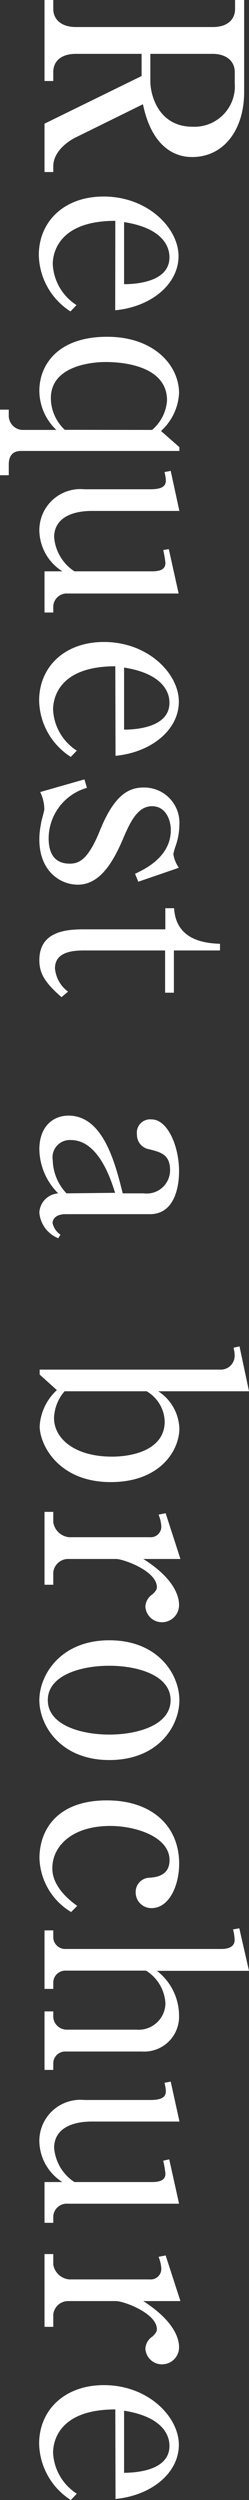 <svg xmlns="http://www.w3.org/2000/svg" width="23.6" height="236.73" viewBox="0 0 23.6 236.73">
  <rect x="0" y="0" width="23.6" height="236.73" fill="#333333" stroke="none"/>
  <title>btn-request-s_1</title>
  <g id="レイヤー_2" data-name="レイヤー 2">
    <g id="要素">
      <g>
        <path d="M23.14,8.71c0,3.57-1.92,6.16-4.93,6.16-2,0-3.91-1.35-4.66-5L7.2,13c-.85.41-2.15,1.4-2.15,2.74v.55H4.22V11.71l9.2-4.51V5.1H7.18c-1.38,0-2.13.7-2.13,1.71v.86H4.22V0h.83V.85c0,1,.78,1.71,2.13,1.71h13c1.38,0,2.1-.72,2.1-1.71V0h.86ZM14.25,5.1V7.72c0,1.24.75,4.28,4,4.28a3.83,3.83,0,0,0,4-4.12V6.81c0-1-.78-1.71-2.1-1.71Z" style="fill: #fff"/>
        <path d="M10.93,20.91C5.39,20.91,5,24.15,5,25a4.88,4.88,0,0,0,2.25,3.89l-.57.6a6.49,6.49,0,0,1-3-5.34c0-3.14,2.36-5.54,6.14-5.54,4.2,0,7.1,3,7.1,5.64s-2.56,4.8-6,5.13Zm.83,6c.91,0,4.3-.13,4.3-2.54,0-.39,0-2.67-4.3-3.34Z" style="fill: #fff"/>
        <path d="M5.34,40.71A5.16,5.16,0,0,1,3.73,37c0-2.33,1.63-5.11,6.43-5.11,4.43,0,6.81,2.7,6.81,5.34a5.19,5.19,0,0,1-1.71,3.58L17,42.34v.36H2c-.83,0-1.17.49-1.17,1.3v1H0V38.79H.83v.65a1.36,1.36,0,0,0,1.24,1.27Zm9.07,0a4,4,0,0,0,1.42-2.8c0-3.63-5.16-3.63-5.83-3.63-1.5,0-5.18.44-5.18,3.42a4.14,4.14,0,0,0,1.32,3Z" style="fill: #fff"/>
        <path d="M4.22,54.1H5.91a4.66,4.66,0,0,1-2.18-3.83A3.89,3.89,0,0,1,8,46.33h6.21c.91,0,1.51-.16,1.51-.83a3.78,3.78,0,0,0-.13-.8l.59-.11L17,48.38H8.73c-2.17,0-3.6.83-3.6,2.49A4.28,4.28,0,0,0,7.05,54.1h7.36c.8,0,1.27-.2,1.27-.8a10.06,10.06,0,0,0-.21-1.22L16,52l.93,4.2H6.43a1.28,1.28,0,0,0-1.38,1.17V58H4.22Z" style="fill: #fff"/>
        <path d="M10.93,63.09c-5.54,0-5.9,3.24-5.9,4.1a4.89,4.89,0,0,0,2.25,3.89l-.57.59a6.47,6.47,0,0,1-3-5.34c0-3.13,2.36-5.54,6.14-5.54,4.2,0,7.1,3,7.1,5.65s-2.56,4.79-6,5.13Zm.83,6c.91,0,4.3-.13,4.3-2.54,0-.38,0-2.66-4.3-3.34Z" style="fill: #fff"/>
        <path d="M13.11,83.49l-.31-.75c.8-.39,3.39-1.53,3.39-4.15,0-.88-.44-2.25-1.78-2.25s-2.05,1.42-2.78,3.16c-1,2.33-2.25,4.27-4.25,4.27-1.71,0-3.65-1.32-3.65-4.27A7,7,0,0,1,3.89,78c0-.21.31-1.17.31-1.37A3.74,3.74,0,0,0,3.81,75L8,73.8l.24.8a5,5,0,0,0-3.63,4.77c0,1.24.41,2.41,2,2.41.88,0,1.74-.37,2.85-3.11,1.35-3.37,2.72-4.1,4.15-4.1A3.34,3.34,0,0,1,17,78.12a6.2,6.2,0,0,1-.36,2,5.82,5.82,0,0,0-.21.75,3.07,3.07,0,0,0,.52,1.3Z" style="fill: #fff"/>
        <path d="M7.93,90c-1.09,0-2.72.16-2.72,1.69A3.06,3.06,0,0,0,6.45,93.9l-.62.52c-1.61-1.4-2.1-2.28-2.1-3.5C3.73,88.12,6.4,88,8,88h7.67V86h.83c.18,3.19,3.24,3.32,4.35,3.37V90H16.48v4h-.83V90Z" style="fill: #fff"/>
        <path d="M5.52,117.25a2.87,2.87,0,0,1-1.79-2.43A1.92,1.92,0,0,1,5.52,113a6,6,0,0,1-1.79-4.17c0-2.1,1.24-3.19,2.77-3.19,3.27,0,4.41,4.46,5.13,7.36h2a2.21,2.21,0,0,0,2.49-2.18c0-1.47-.83-1.71-2-2a1.38,1.38,0,0,1-1.14-1.4A1.26,1.26,0,0,1,14.38,106c1.48,0,2.59,2.49,2.59,4.9,0,1.71-.54,4.07-2.75,4.07h-8c-1.08,0-1.24.62-1.24.83a1.76,1.76,0,0,0,.75,1.11Zm5.39-4.3c-.39-1.22-1.56-5-4.2-5A1.64,1.64,0,0,0,5,109.87,4.71,4.71,0,0,0,6.3,113Z" style="fill: #fff"/>
        <path d="M22.7,127.49l.9,4.25H15a4.39,4.39,0,0,1,2,3.52c0,2.07-1.81,5.08-6.5,5.08-5,0-6.74-3.58-6.74-5.29a5.06,5.06,0,0,1,1.63-3.42l-1.63-1.47v-.47h17.1a1.31,1.31,0,0,0,1.38-1.32,2.59,2.59,0,0,0-.11-.75ZM6.12,131.74a4.06,4.06,0,0,0-1,2.54c0,1.91,1.92,3.65,5.49,3.65,2.23,0,5-.78,5-3.32a3.43,3.43,0,0,0-1.71-2.87Z" style="fill: #fff"/>
        <path d="M15.7,143.29l1.4,4.33H13.58c3.18,2,3.39,3.78,3.39,4.35a1.62,1.62,0,0,1-1.58,1.64,1.57,1.57,0,0,1-1.61-1.48,1.48,1.48,0,0,1,.68-1.17c.33-.31.41-.49.41-.67,0-1.53-3.16-2.67-3.88-2.67H6.45a1.42,1.42,0,0,0-1.4,1.24v1.2H4.22v-6.9h.83v1a1.68,1.68,0,0,0,1.51,1.4H14.2a1,1,0,0,0,1.09-1,3.44,3.44,0,0,0-.26-1.14Z" style="fill: #fff"/>
        <path d="M10.36,166.66c-4.63,0-6.63-3.29-6.63-5.67s2-5.67,6.63-5.67S17,158.55,17,161,15,166.66,10.36,166.66Zm0-8.93c-2.66,0-5.83.88-5.83,3.26s3.19,3.26,5.83,3.26,5.81-.88,5.81-3.26S13,157.73,10.36,157.73Z" style="fill: #fff"/>
        <path d="M6.74,181.05a6.16,6.16,0,0,1-3-5.11c0-2.51,1.53-5.46,6.4-5.46,4.2,0,6.84,2.38,6.84,6,0,2-.91,4.2-2.62,4.2a1.48,1.48,0,0,1-1.5-1.48,1.35,1.35,0,0,1,1.37-1.4c.55-.05,1.84-.18,1.84-1.66,0-2.2-3.18-3.24-5.62-3.24-3.63,0-5.49,1.92-5.49,4,0,.39,0,1.89,2.36,3.57Z" style="fill: #fff"/>
        <path d="M23.6,186.62H14.87a5.38,5.38,0,0,1,2.1,4.27,3.3,3.3,0,0,1-3.5,3.37H6.17a1.12,1.12,0,0,0-1.12,1.09V196H4.22v-5.54h.83v.59a1.28,1.28,0,0,0,1.3,1.14h6.58a2.54,2.54,0,0,0,2.75-2.46,3.9,3.9,0,0,0-1.84-3.13H6.22a1.14,1.14,0,0,0-1.17,1.06v.67H4.22v-5.54h.83v.7a1.13,1.13,0,0,0,1.19,1.06H21c.39,0,1.24-.08,1.24-.85a4.57,4.57,0,0,0-.15-1l.59-.11Z" style="fill: #fff"/>
        <path d="M4.22,206.62H5.91a4.66,4.66,0,0,1-2.18-3.83A3.89,3.89,0,0,1,8,198.85h6.21c.91,0,1.51-.16,1.51-.83a3.78,3.78,0,0,0-.13-.8l.59-.11.83,3.78H8.73c-2.17,0-3.6.83-3.6,2.49a4.28,4.28,0,0,0,1.92,3.24h7.36c.8,0,1.27-.21,1.27-.8a10.06,10.06,0,0,0-.21-1.22l.57-.13.93,4.2H6.43a1.28,1.28,0,0,0-1.38,1.16v.65H4.22Z" style="fill: #fff"/>
        <path d="M15.7,213.57l1.4,4.32H13.58c3.18,2.05,3.39,3.79,3.39,4.36a1.61,1.61,0,0,1-1.58,1.63,1.57,1.57,0,0,1-1.61-1.48,1.45,1.45,0,0,1,.68-1.16c.33-.32.41-.5.41-.68,0-1.53-3.16-2.67-3.88-2.67H6.45a1.42,1.42,0,0,0-1.4,1.25v1.19H4.22v-6.89h.83v1a1.69,1.69,0,0,0,1.51,1.4H14.2a1,1,0,0,0,1.09-1,3.44,3.44,0,0,0-.26-1.14Z" style="fill: #fff"/>
        <path d="M10.93,228.15c-5.54,0-5.9,3.24-5.9,4.1a4.88,4.88,0,0,0,2.25,3.88l-.57.6a6.49,6.49,0,0,1-3-5.34c0-3.13,2.36-5.54,6.14-5.54,4.2,0,7.1,3,7.1,5.65s-2.56,4.79-6,5.13Zm.83,6c.91,0,4.3-.13,4.3-2.54,0-.38,0-2.66-4.3-3.34Z" style="fill: #fff"/>
      </g>
    </g>
  </g>
</svg>
